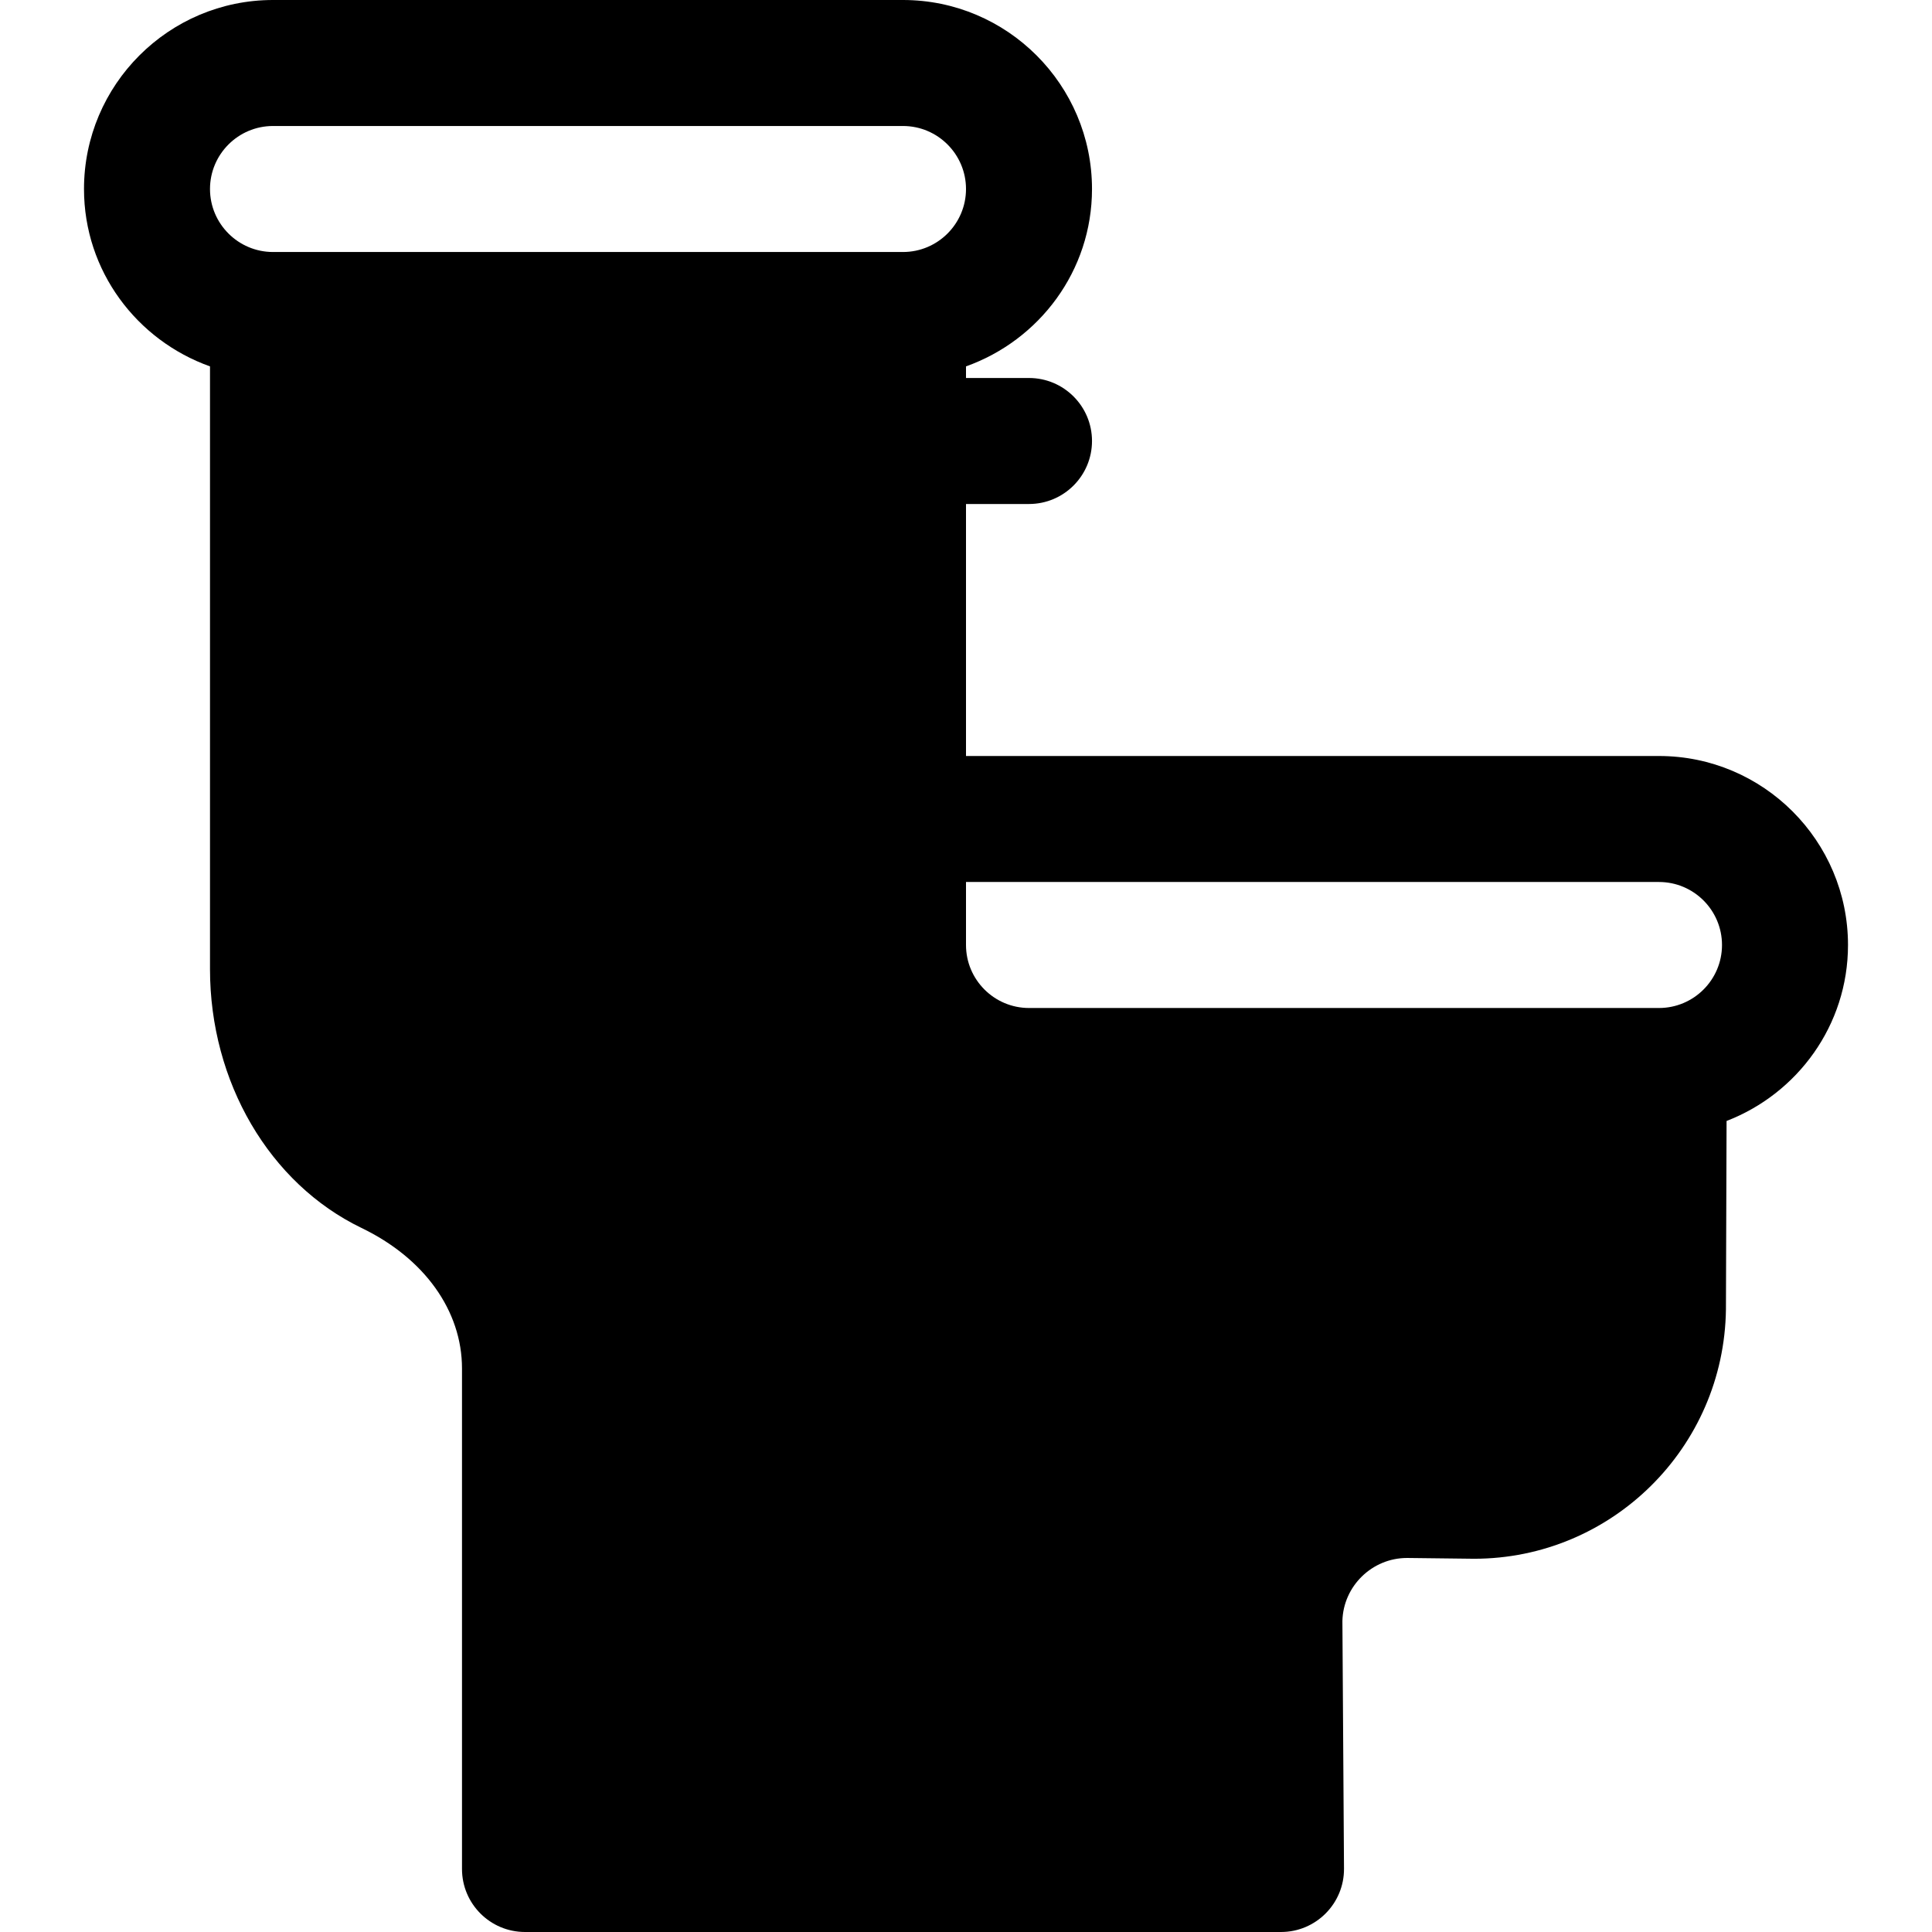 <?xml version="1.0" encoding="iso-8859-1"?>
<!-- Uploaded to: SVG Repo, www.svgrepo.com, Generator: SVG Repo Mixer Tools -->
<svg fill="#000000" height="800px" width="800px" version="1.1" id="Layer_1" xmlns="http://www.w3.org/2000/svg" xmlns:xlink="http://www.w3.org/1999/xlink" 
	 viewBox="0 0 512 512" xml:space="preserve">
<g>
	<g>
		<path d="M439.652,200.348H256v-66.783h16.696c9.217,0,16.696-7.479,16.696-16.696s-7.479-16.696-16.696-16.696H256v-3.076
			c19.391-6.914,33.391-25.273,33.391-47.01C289.391,22.468,266.923,0,239.304,0H72.348C44.729,0,22.261,22.468,22.261,50.087
			c0,21.737,14,40.096,33.391,47.01v159.74c0,29.891,15.75,56.804,40.141,68.576c16.686,8.033,26.642,21.968,26.642,37.25v132.641
			c0,9.217,7.479,16.696,16.696,16.696h200.348c9.295,0,16.764-7.585,16.696-16.805l-0.424-65.619
			c0.228-9.25,7.88-16.696,17.12-16.696c0.066,0,0.141,0,0.217,0c1.332,0.017,16.218,0.207,17.533,0.207
			c36.424,0,66.294-29.402,66.771-66.098l0.168-49.921c18.771-7.236,32.18-25.341,32.18-46.633
			C489.739,222.816,467.271,200.348,439.652,200.348z M239.304,66.783H72.348c-9.206,0-16.696-7.49-16.696-16.696
			s7.49-16.696,16.696-16.696h166.957c9.206,0,16.696,7.49,16.696,16.696S248.51,66.783,239.304,66.783z M439.652,267.13H272.696
			c-9.206,0-16.696-7.49-16.696-16.696v-16.696h183.652c9.206,0,16.696,7.49,16.696,16.696
			C456.348,259.641,448.858,267.13,439.652,267.13z"/>
	</g>
</g>
</svg>